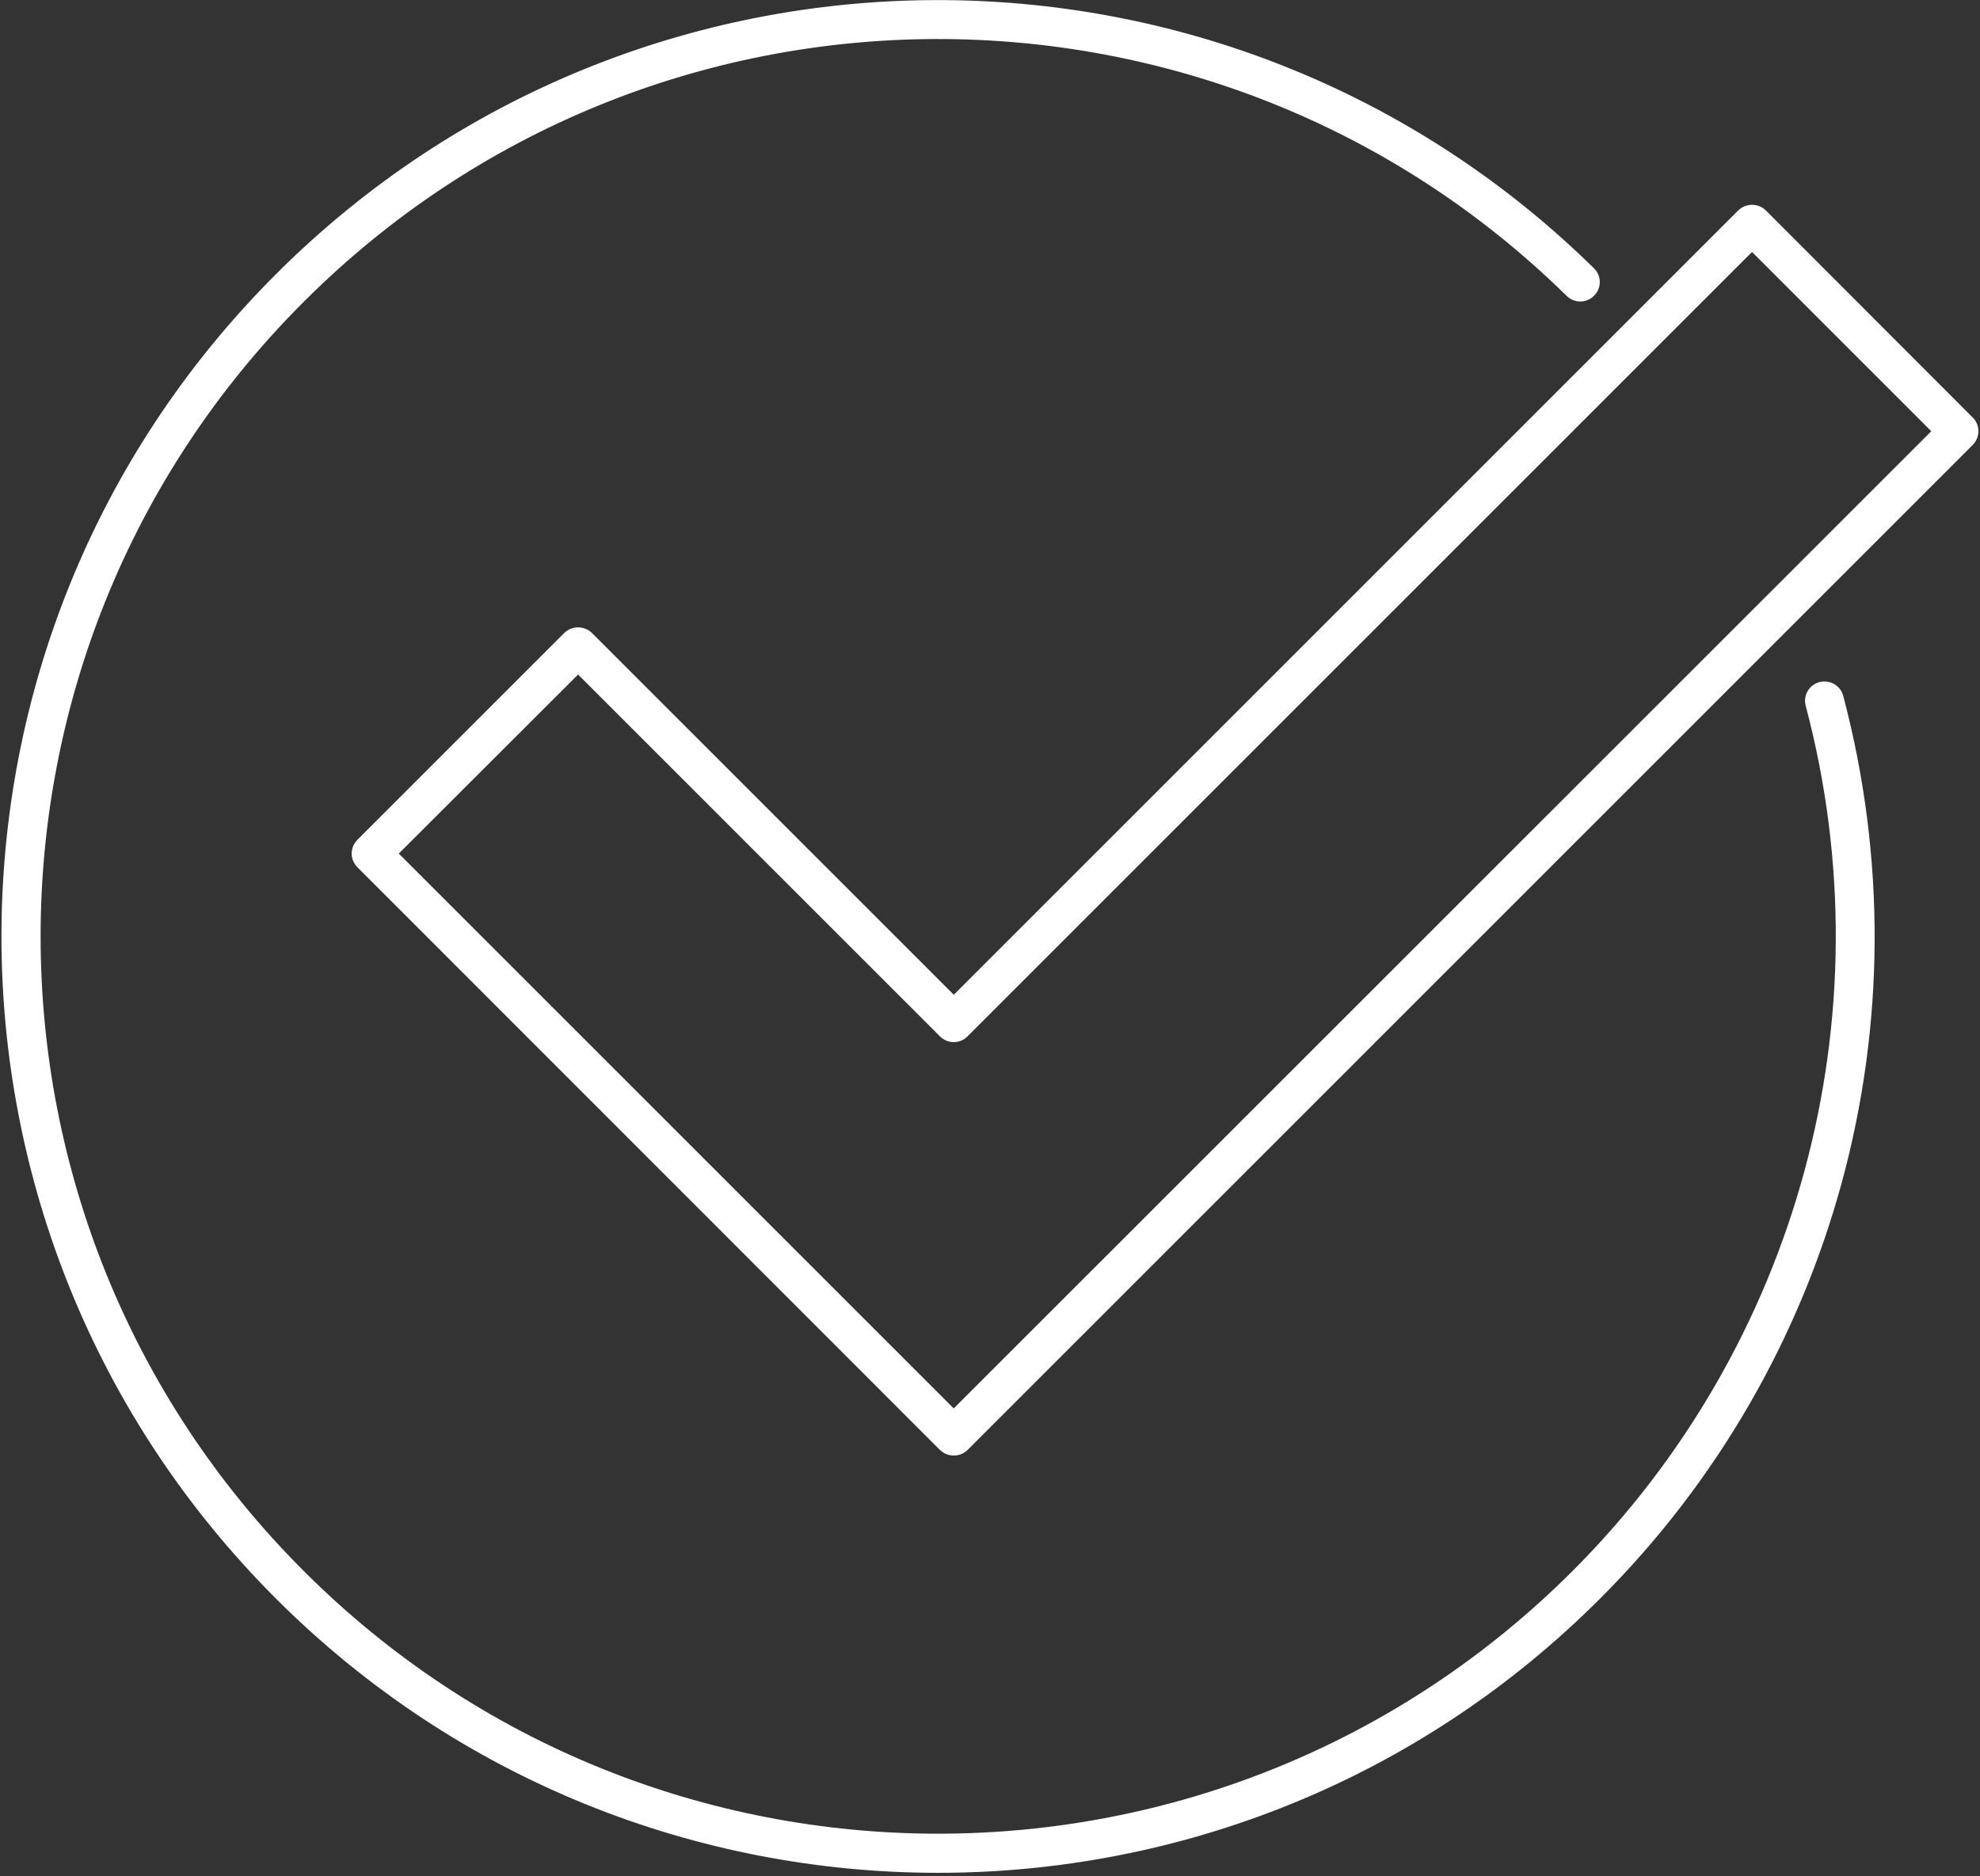 <?xml version="1.0" encoding="UTF-8"?> <svg xmlns="http://www.w3.org/2000/svg" width="592" height="561" viewBox="0 0 592 561" fill="none"><rect x="0" y="0" width="592" height="561" fill="#333333" stroke="none"/> <path d="M285.16 297.471L519.7 62.931C522.016 60.685 525.735 60.685 527.977 62.931L589.786 124.81C592.103 127.056 592.103 130.774 589.786 133.087L289.306 433.567C287.06 435.813 283.341 435.813 281.029 433.567L106.899 259.367C104.512 256.98 104.512 253.261 107.18 250.808L168.707 189.281C171.024 187.035 174.672 187.035 176.984 189.281L285.164 297.461L285.16 297.471ZM281.019 309.889L172.839 201.709L119.237 255.24L285.157 421.16L577.437 128.95L523.835 75.348L289.295 309.888C287.049 312.204 283.331 312.204 281.018 309.888L281.019 309.889Z" fill="white"></path> <path d="M539.9 211.11C539.056 207.954 540.88 204.798 544.041 203.954C547.126 203.181 550.353 205.005 551.127 208.165C576.873 305.614 548.599 407.905 478.443 477.995C369.143 587.375 191.852 587.375 82.472 477.995C-26.907 368.615 -26.907 191.335 82.472 82.025C191.362 -26.865 367.312 -27.135 476.552 80.201C478.869 82.447 478.939 86.095 476.623 88.408C474.377 90.724 470.728 90.724 468.416 88.478C363.666 -14.372 195.076 -14.092 90.756 90.302C-14.064 195.052 -14.064 364.972 90.756 469.712C195.506 574.532 365.426 574.532 470.236 469.712C537.377 402.571 564.599 304.282 539.904 211.112L539.9 211.11Z" fill="white"></path> </svg> 